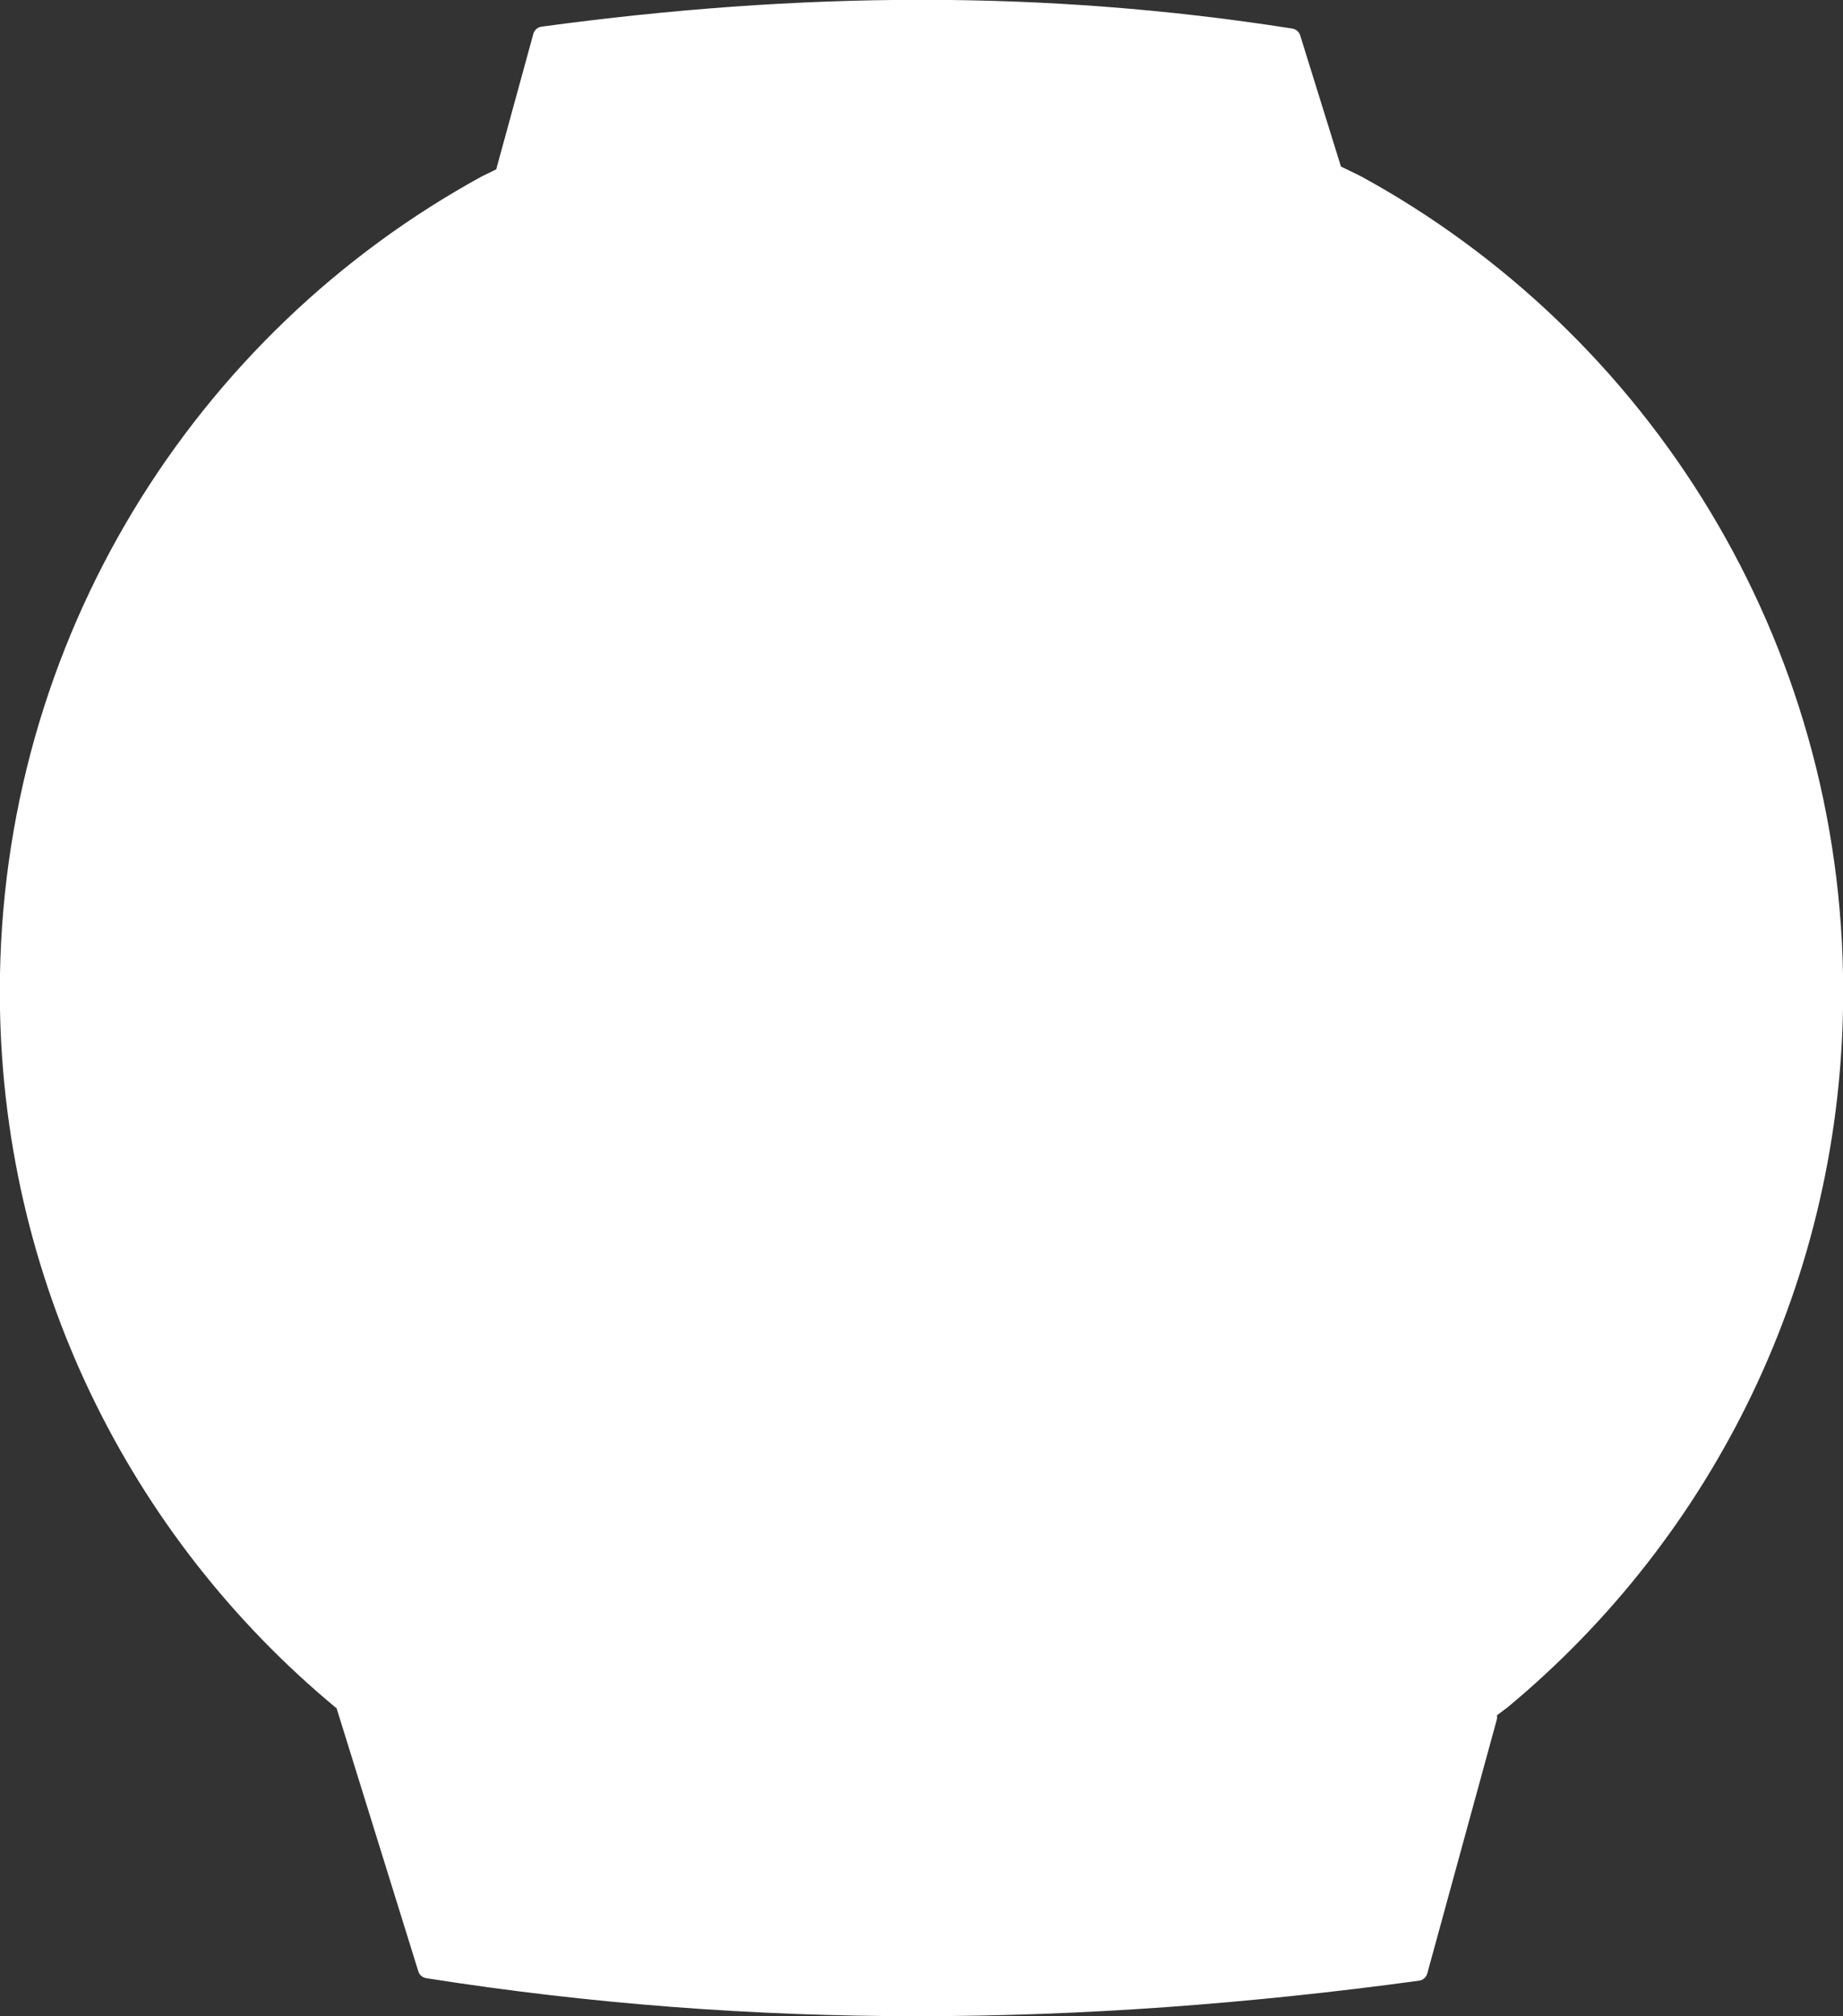 <?xml version="1.0" encoding="UTF-8"?> <svg xmlns="http://www.w3.org/2000/svg" xmlns:xlink="http://www.w3.org/1999/xlink" width="851" height="931" xml:space="preserve" overflow="hidden"><rect width="100%" height="100%" fill="#333333" stroke="none"/> <defs> <clipPath id="clip0"> <rect x="2578" y="600" width="851" height="931"></rect> </clipPath> </defs> <g clip-path="url(#clip0)" transform="translate(-2578 -600)"> <path d="M3002.96 604.5C3060.19 604.482 3116.87 608.727 3173.99 617.719L3193.39 680.174 3204.17 685.4C3335.41 757.141 3424.5 897.062 3424.5 1057.92 3424.5 1189.54 3364.86 1307.13 3271.29 1384.84L3259.9 1393.41 3264.69 1393.02 3232.62 1510.15C3075.67 1531.48 2926.75 1532.81 2775.53 1509L2737.73 1387.3 2739.18 1387.45 2735.7 1384.84C2642.14 1307.13 2582.5 1189.54 2582.5 1057.92 2582.5 897.062 2671.59 757.141 2802.83 685.399L2810.99 681.441 2828.68 616.856C2887.96 608.798 2945.73 604.518 3002.96 604.5Z" stroke="#FFFFFF" stroke-width="9.167" stroke-linejoin="round" stroke-miterlimit="10" fill="#FFFFFF" fill-rule="evenodd"></path> </g> </svg> 